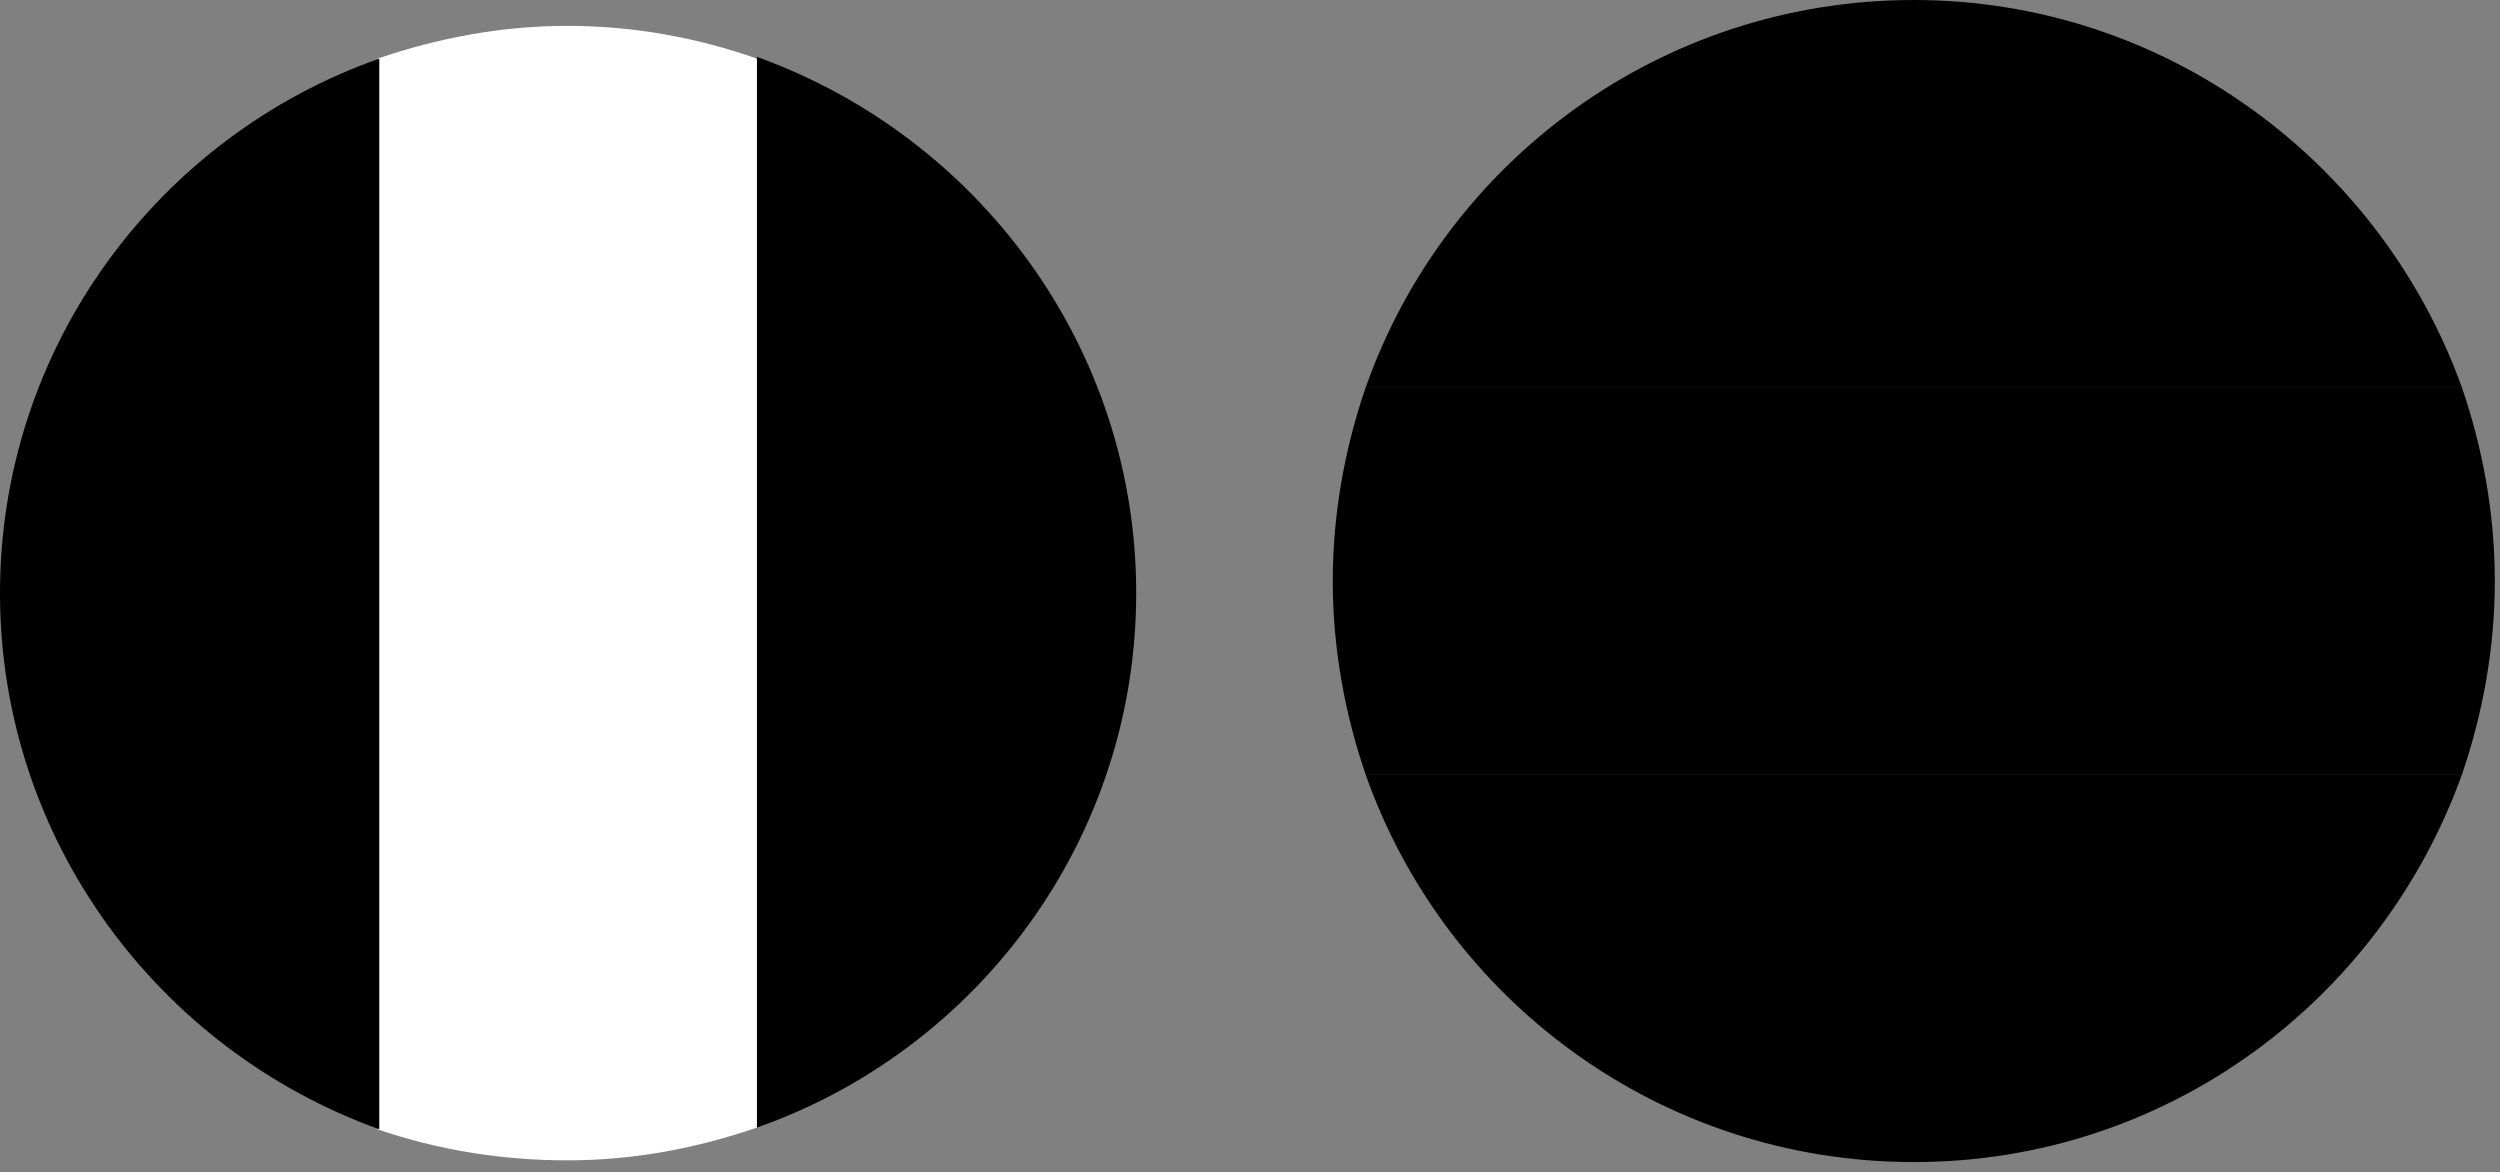 <?xml version="1.0" encoding="UTF-8"?> <svg xmlns="http://www.w3.org/2000/svg" width="145" height="68" viewBox="0 0 145 68" fill="none"><rect x="0" y="0" width="145" height="68" fill="#808080" stroke="none"/><g clip-path="url(#clip0_1496_10211)"><path d="M111 67.4C125.7 67.4 138.1 58 142.8 44.9H79.2C83.8 58 96.3 67.4 111 67.4Z" fill="#BB0D2F" style="fill:#BB0D2F;fill:color(display-p3 0.733 0.051 0.184);fill-opacity:1;"></path><path d="M77.3 33.7C77.3 37.6 78 41.4 79.2 44.9H142.8C144 41.4 144.7 37.6 144.7 33.7C144.7 29.8 144 26 142.8 22.5H79.2C78 26 77.3 29.8 77.3 33.7Z" fill="#003889" style="fill:#003889;fill:color(display-p3 0 0.22 0.537);fill-opacity:1;"></path><path d="M142.8 22.5C138.1 9.4 125.6 0 111 0C96.3 0 83.8 9.4 79.2 22.5H142.8Z" fill="#F2C716" style="fill:#F2C716;fill:color(display-p3 0.949 0.78 0.086);fill-opacity:1;"></path><path d="M65.9 34.4C65.9 20.1 56.7 7.9 43.9 3.3V65.4C56.7 60.9 65.9 48.7 65.9 34.4Z" fill="#C42B37" style="fill:#C42B37;fill:color(display-p3 0.769 0.169 0.216);fill-opacity:1;"></path><path d="M32.9 67.3C36.8 67.3 40.4 66.6 43.9 65.4V3.4C40.5 2.2 36.8 1.5 32.9 1.5C29.1 1.5 25.4 2.2 21.9 3.4V65.5C25.4 66.7 29.1 67.3 32.9 67.3Z" fill="white" style="fill:white;fill-opacity:1;"></path><path d="M22 3.4C9.2 7.9 0 20.1 0 34.4C0 48.7 9.2 60.9 22 65.5V3.4Z" fill="#008846" style="fill:#008846;fill:color(display-p3 0 0.533 0.275);fill-opacity:1;"></path></g><defs><clipPath id="clip0_1496_10211"><rect width="144.7" height="67.4" fill="white" style="fill:white;fill-opacity:1;"></rect></clipPath></defs></svg> 